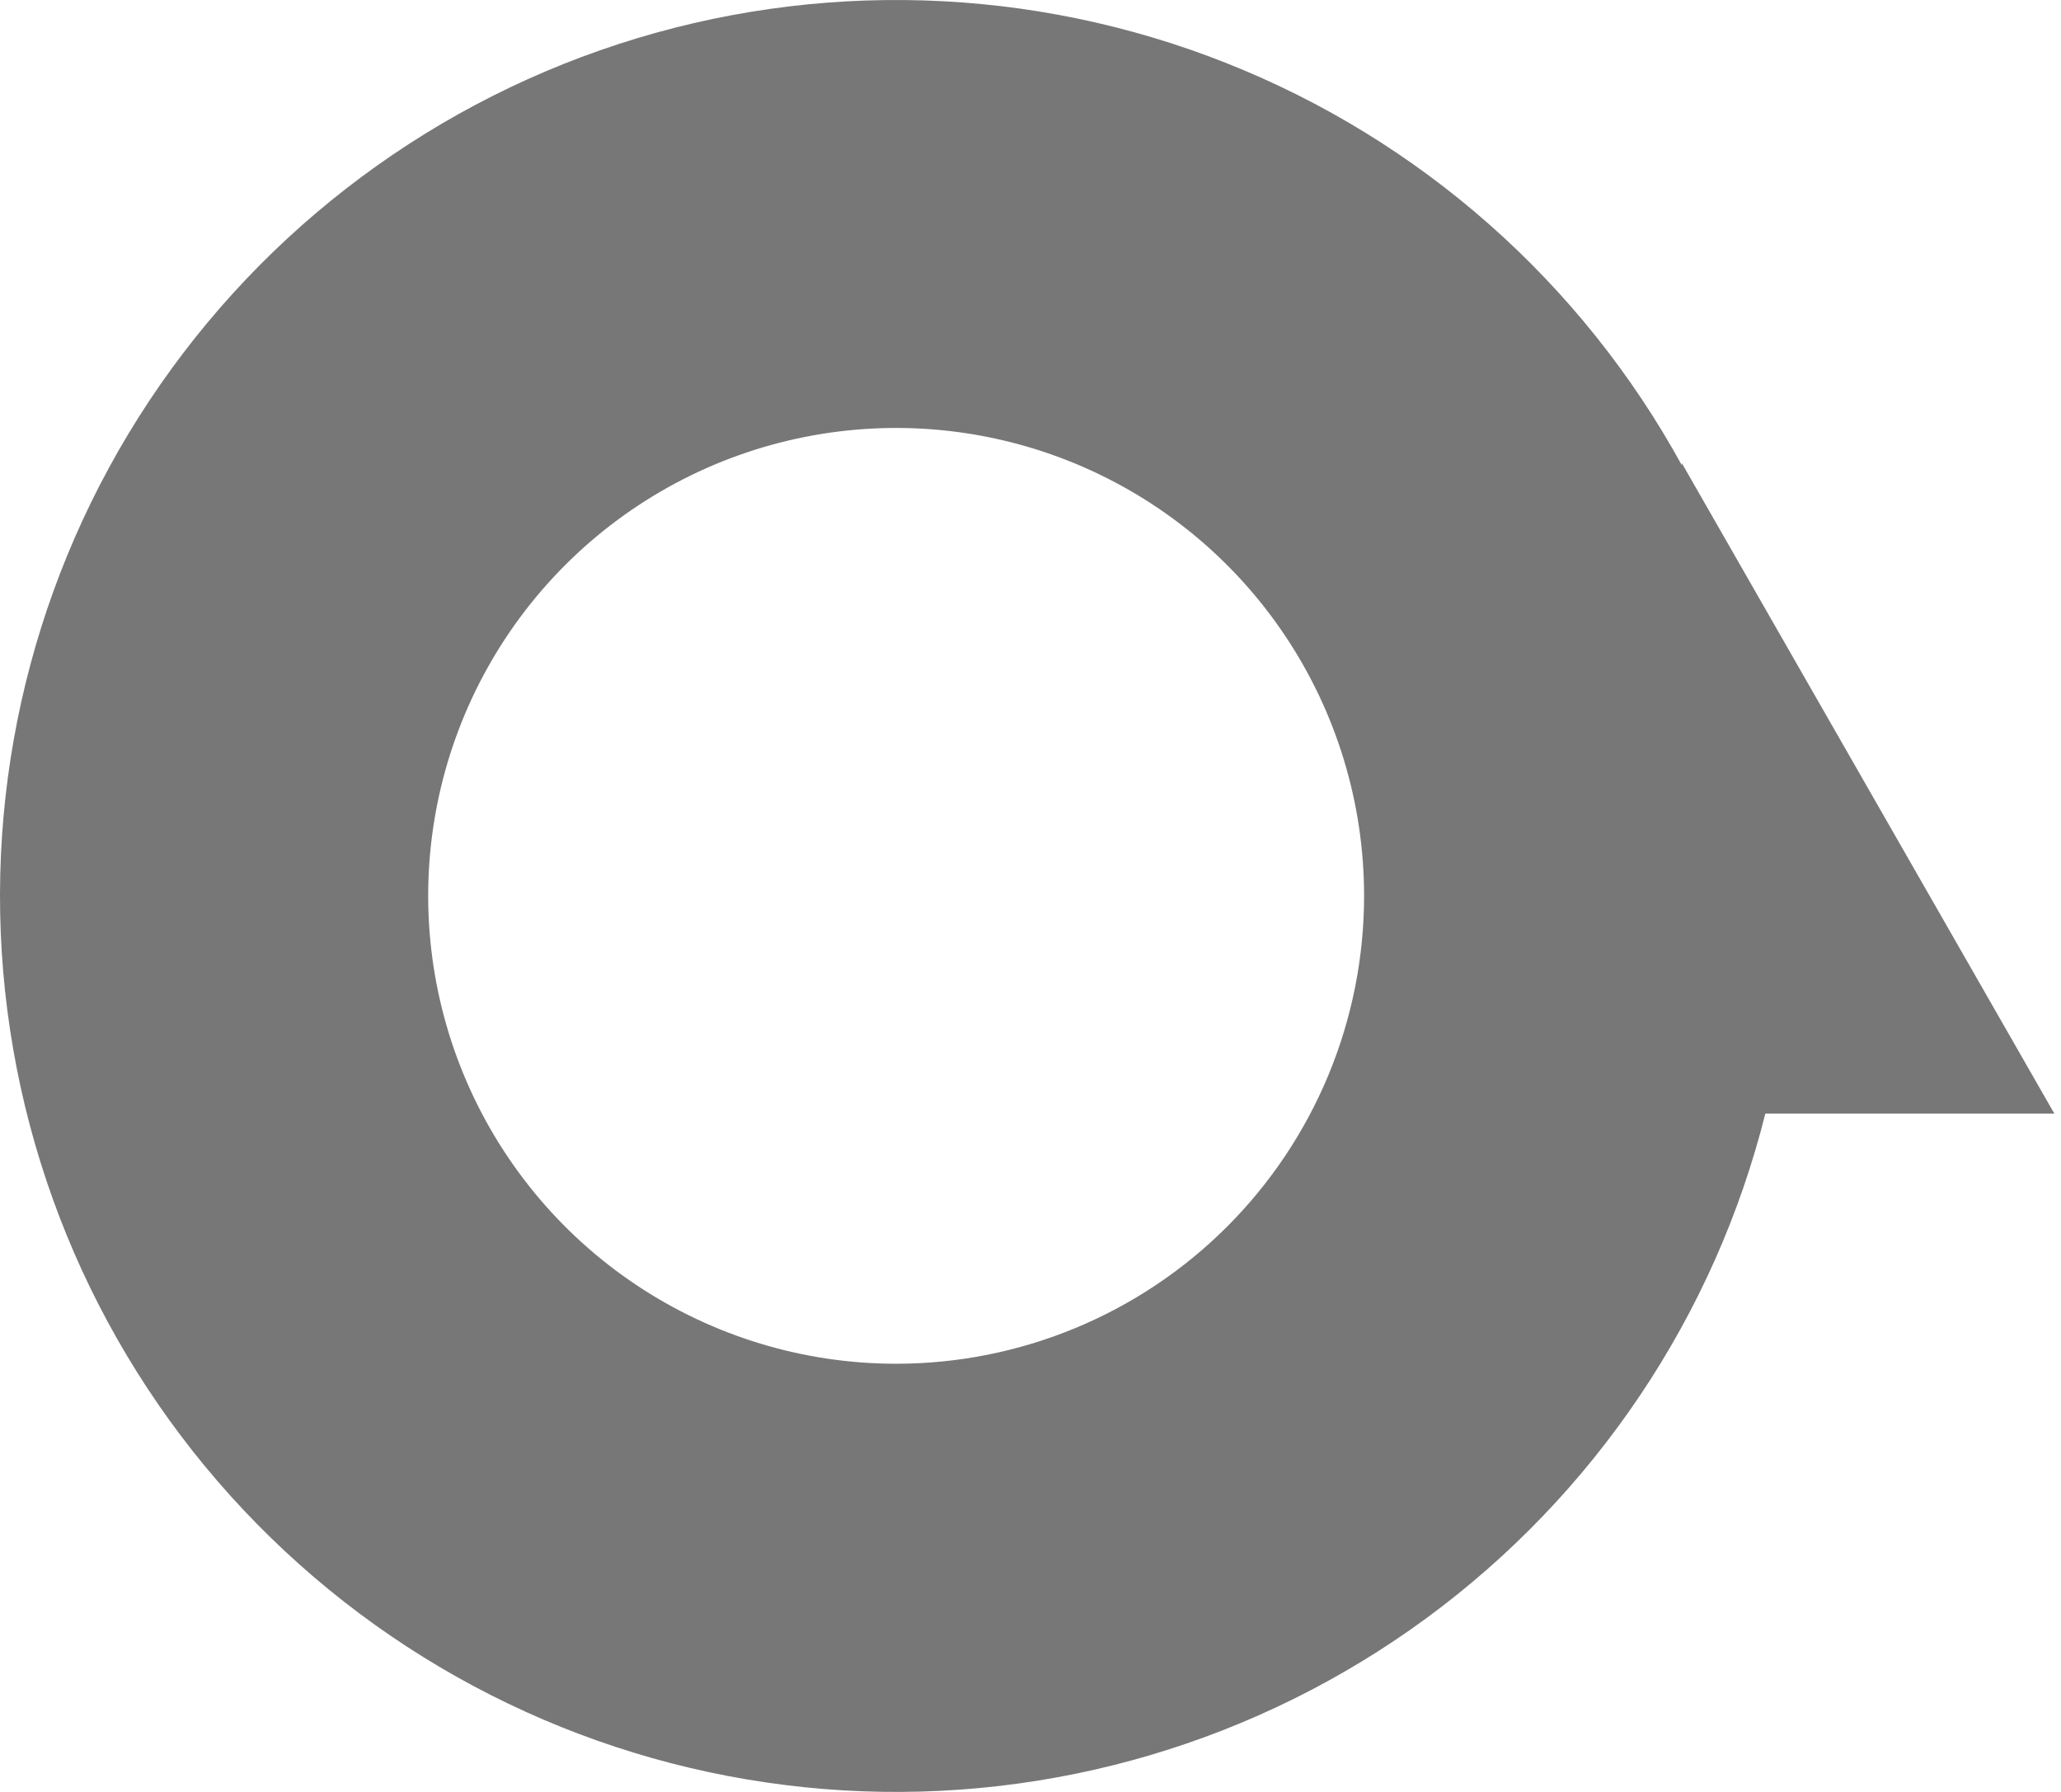 <svg width="207" height="180" viewBox="0 0 207 180" fill="none" xmlns="http://www.w3.org/2000/svg">
<path d="M206.335 111.869L168.915 46.519V46.729C158.833 28.341 142.646 14.051 123.149 6.327C103.653 -1.397 82.071 -2.07 62.131 4.424C42.191 10.918 25.144 24.171 13.935 41.894C2.726 59.618 -1.942 80.7 0.738 101.499C3.417 122.298 13.275 141.508 28.61 155.812C43.945 170.117 63.794 178.617 84.728 179.845C105.663 181.074 126.37 174.953 143.272 162.54C160.175 150.127 172.212 132.202 177.305 111.859H206.305L206.335 111.869ZM90.005 136.989C80.71 136.989 71.623 134.232 63.894 129.068C56.164 123.903 50.14 116.563 46.583 107.975C43.026 99.387 42.095 89.937 43.908 80.82C45.722 71.703 50.198 63.328 56.771 56.755C63.344 50.182 71.719 45.705 80.836 43.892C89.953 42.078 99.403 43.009 107.991 46.566C116.58 50.124 123.92 56.148 129.084 63.877C134.249 71.606 137.005 80.693 137.005 89.989C137.005 96.161 135.79 102.273 133.428 107.975C131.066 113.677 127.604 118.858 123.239 123.223C118.875 127.587 113.694 131.049 107.991 133.411C102.289 135.773 96.177 136.989 90.005 136.989V136.989Z" fill="#777777"/>
</svg>
